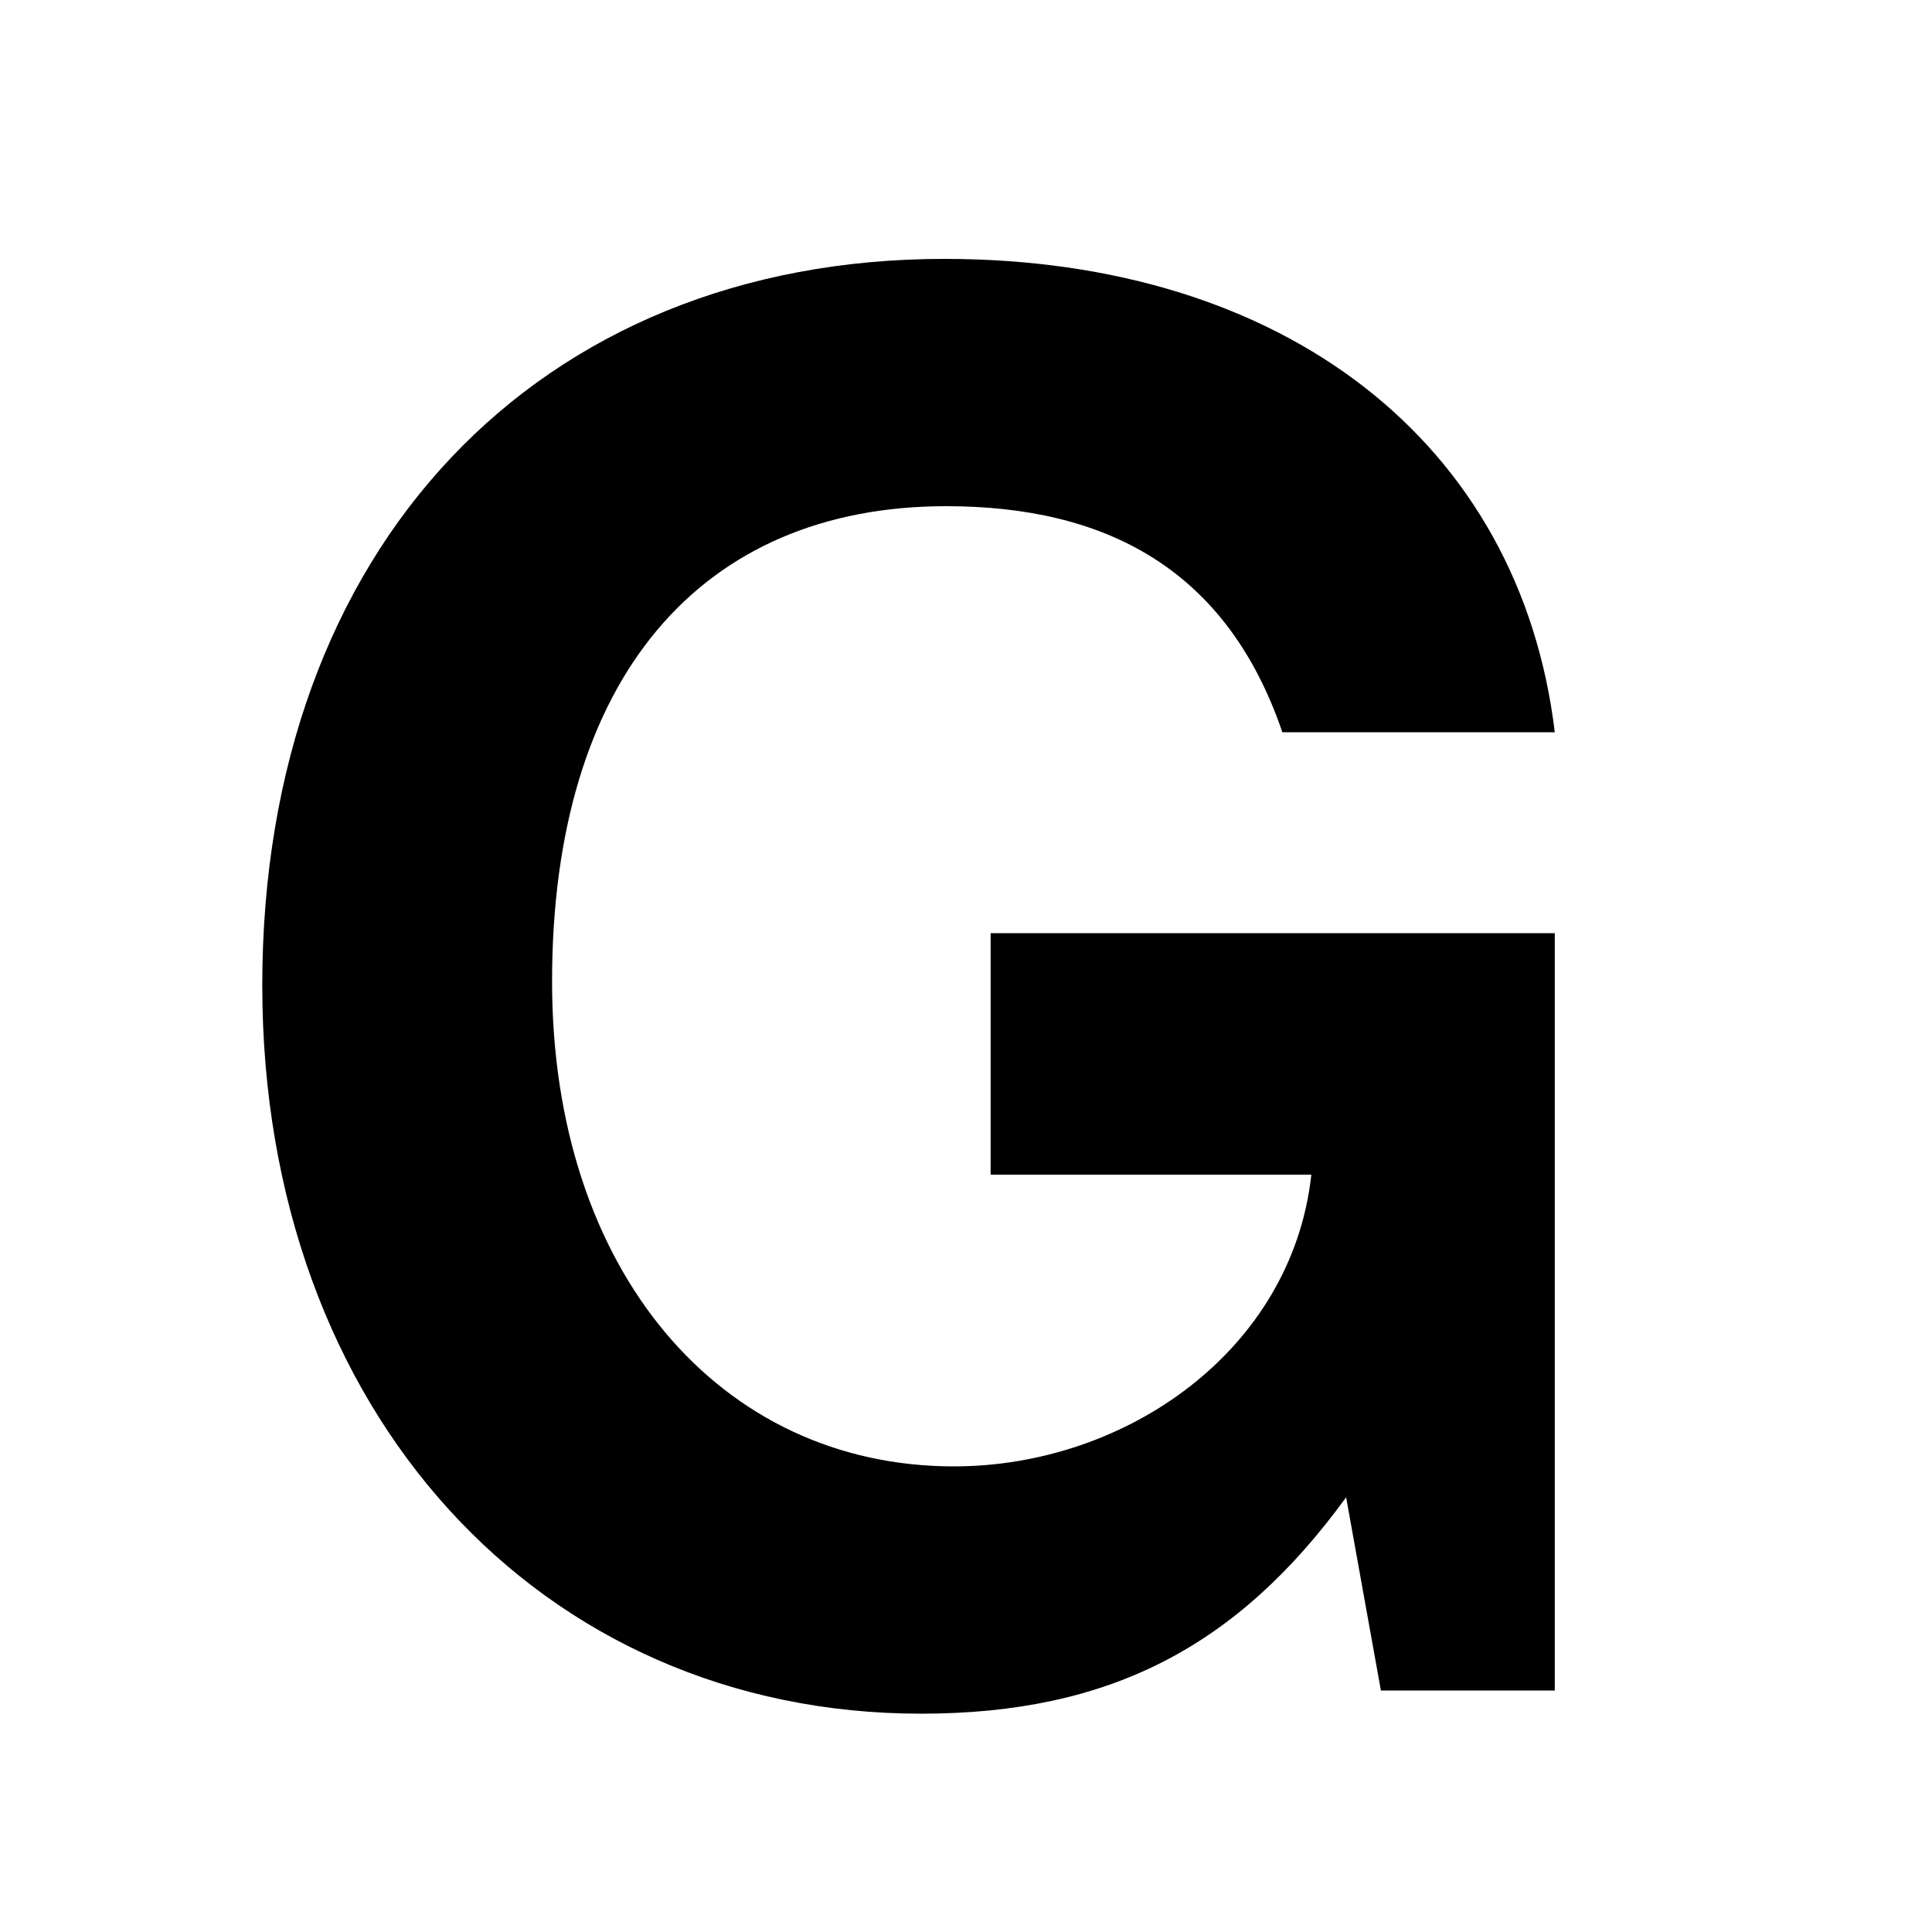 <?xml version="1.0" encoding="UTF-8"?> <svg xmlns="http://www.w3.org/2000/svg" width="32" height="32" viewBox="0 0 32 32" fill="none"><g clip-path="url(#clip0_2038_230)"><path d="M25.752 28H22.872L22.296 24.8C20.504 27.264 18.392 28.384 15.256 28.384C8.952 28.384 4.344 23.392 4.344 16.32C4.344 9.056 8.92 4.288 15.64 4.288C21.272 4.288 25.176 7.328 25.752 12.128H21.24C20.312 9.408 18.296 8.384 15.672 8.384C11.608 8.384 9.144 11.232 9.144 16.256C9.144 21.056 11.928 24.288 15.8 24.288C18.648 24.288 21.4 22.368 21.72 19.456H16.408V15.456H25.752V28Z" fill="black"></path></g><defs><clipPath id="clip0_2038_230"><rect width="32" height="32" fill="white"></rect></clipPath></defs></svg> 